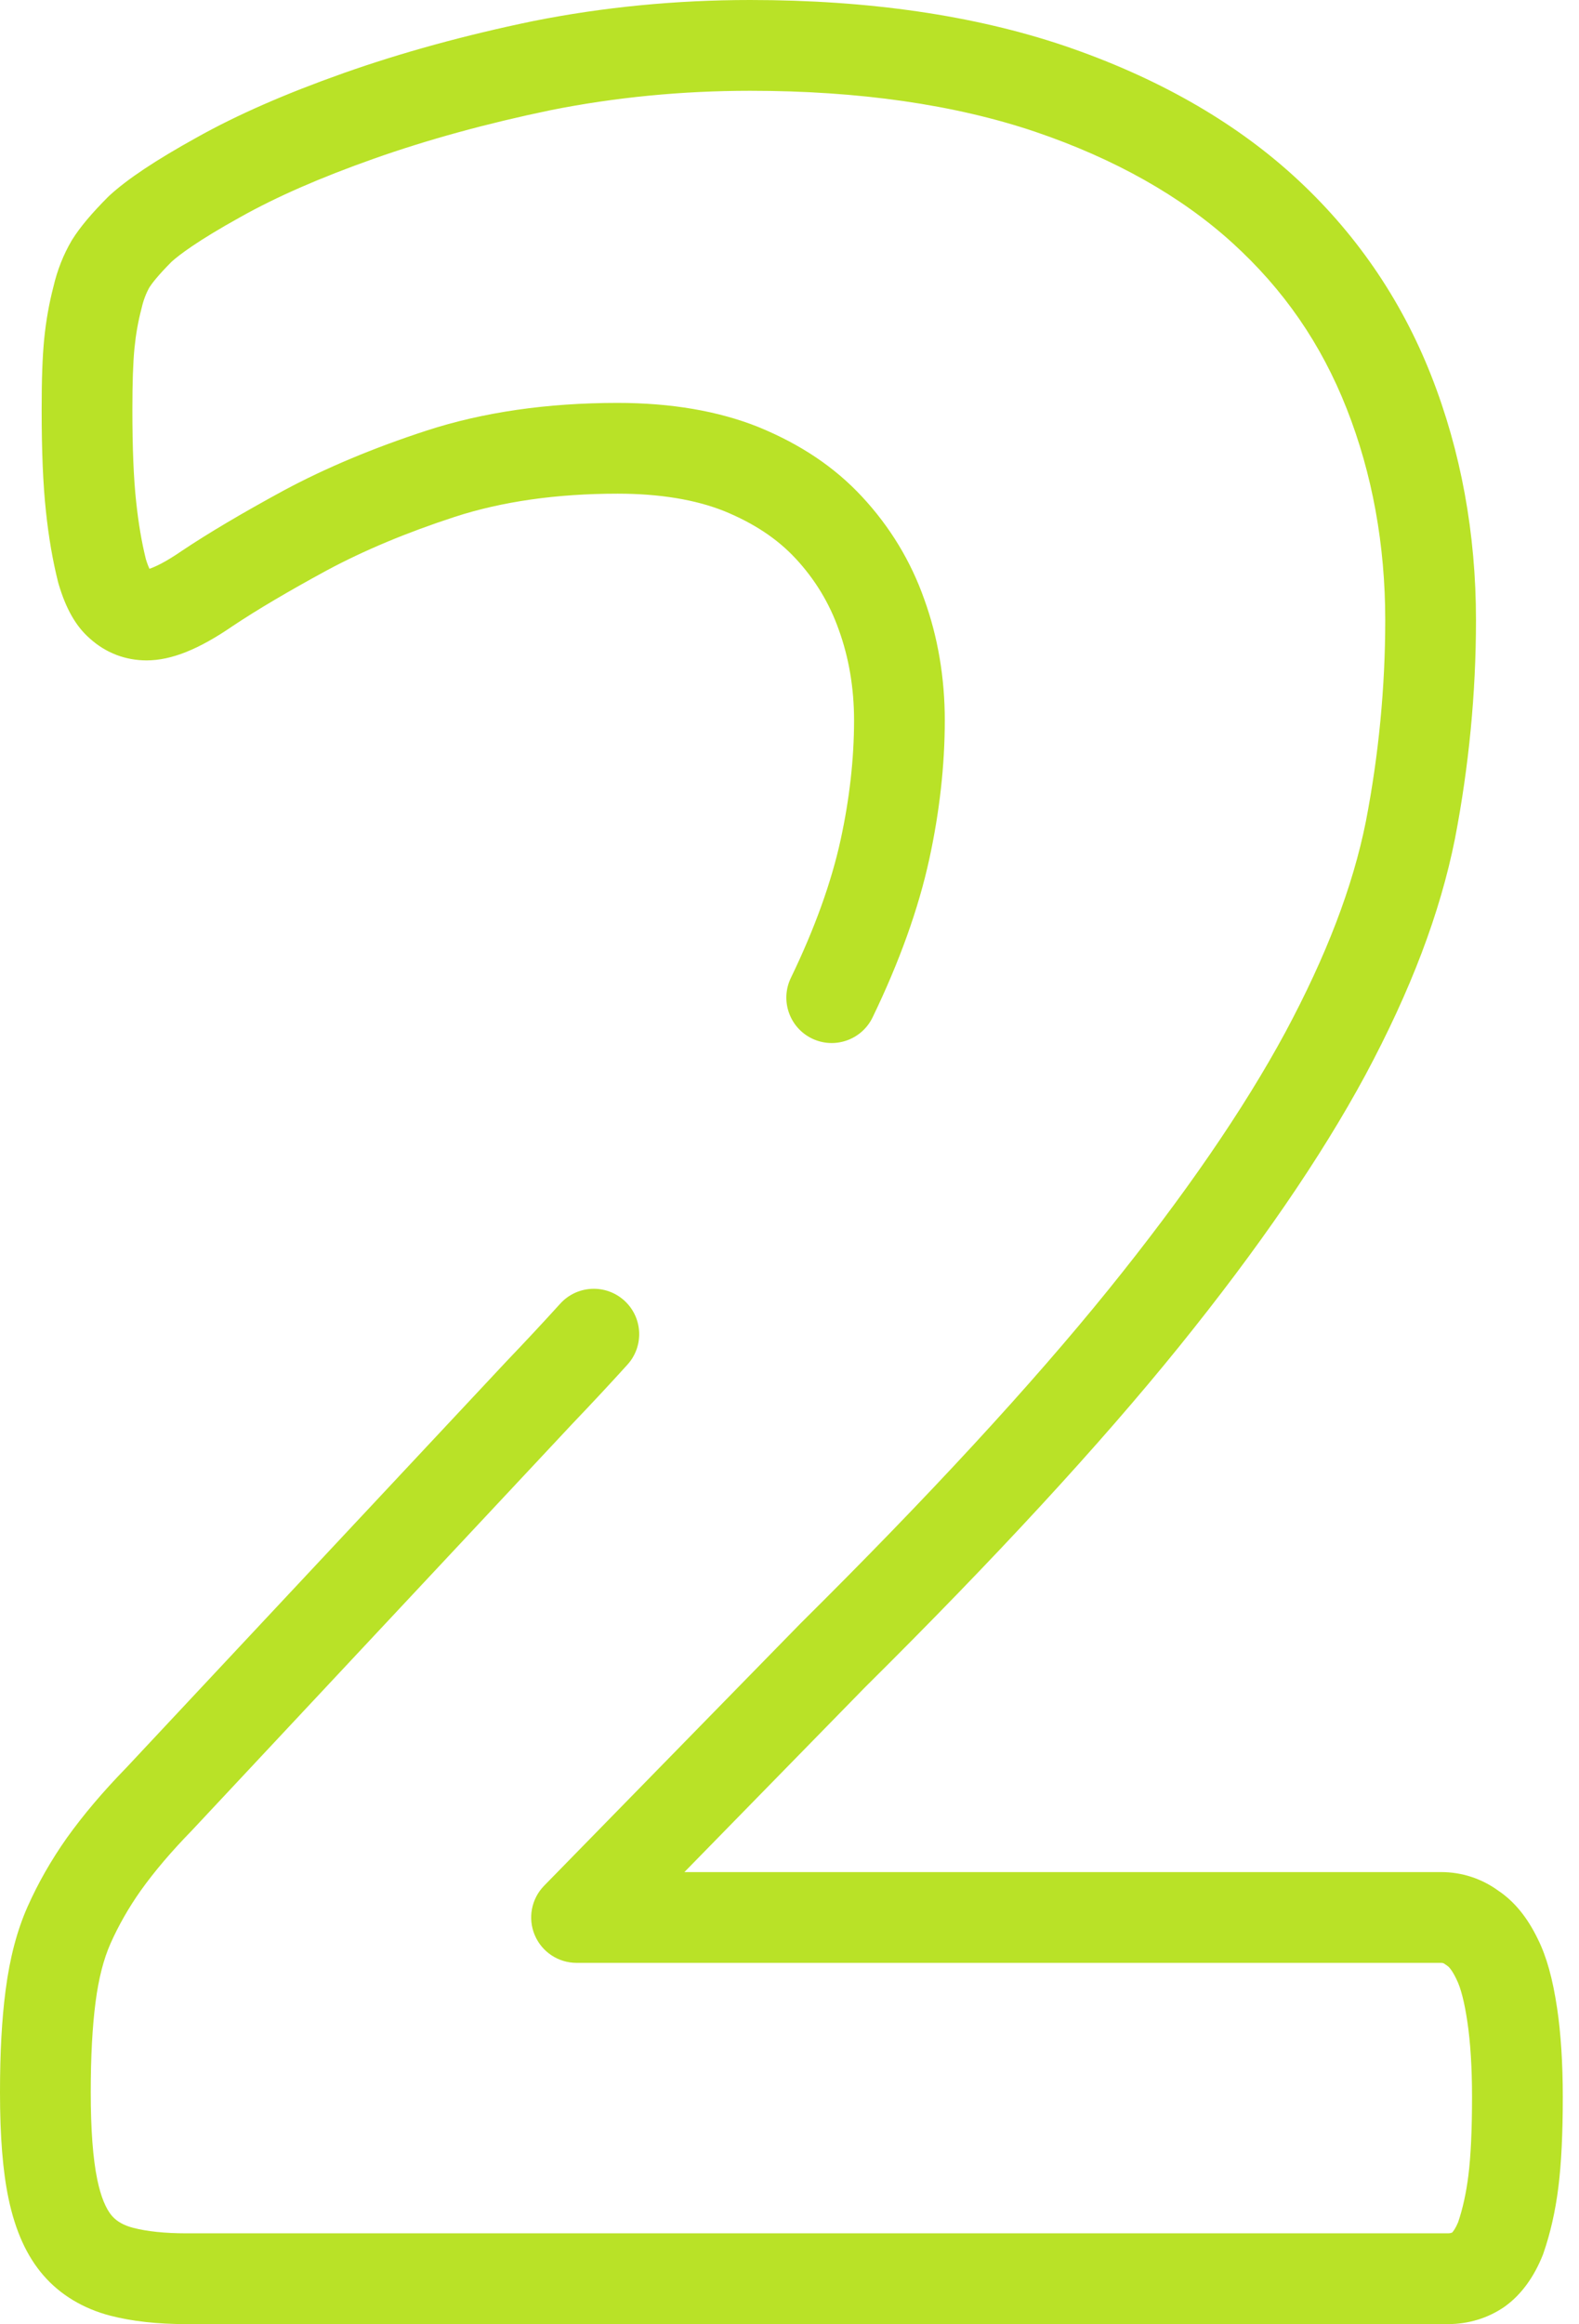 <?xml version="1.0" encoding="UTF-8"?> <svg xmlns="http://www.w3.org/2000/svg" width="87" height="128" viewBox="0 0 87 128" fill="none"> <path d="M85.792 110.59C85.548 108.966 85.213 107.761 84.736 106.802C84.157 105.602 83.442 104.726 82.551 104.128C81.629 103.459 80.541 103.105 79.398 103.105H37.709L47.664 92.925C54.798 85.854 60.616 79.547 64.955 74.179C69.333 68.763 72.787 63.732 75.225 59.219C77.731 54.546 79.345 50.294 80.163 46.206C80.933 42.219 81.324 38.166 81.324 34.158C81.324 29.38 80.493 24.845 78.855 20.682C77.185 16.437 74.629 12.732 71.259 9.672C67.919 6.638 63.677 4.234 58.646 2.523C53.692 0.849 47.867 0 41.331 0C37.252 0 33.226 0.391 29.347 1.167C25.606 1.942 22.095 2.906 18.913 4.033C15.694 5.173 13.043 6.336 10.821 7.582C8.583 8.821 7.018 9.863 6.036 10.766C6.01 10.79 5.985 10.814 5.96 10.838C5.053 11.746 4.406 12.516 3.982 13.194C3.97 13.213 3.959 13.232 3.947 13.251C3.493 14.024 3.154 14.883 2.94 15.806C2.7 16.734 2.535 17.672 2.434 18.678C2.338 19.673 2.295 20.868 2.295 22.553C2.295 24.867 2.373 26.708 2.532 28.174C2.683 29.599 2.902 30.868 3.199 32.055C3.207 32.089 3.217 32.124 3.227 32.158C3.637 33.543 4.187 34.502 4.954 35.169C5.824 35.955 6.904 36.371 8.079 36.371C9.437 36.371 10.946 35.769 12.827 34.475C14.169 33.581 15.864 32.579 17.997 31.419C20.043 30.32 22.415 29.327 25.049 28.469C27.655 27.62 30.676 27.189 34.03 27.189C36.334 27.189 38.317 27.515 39.905 28.15C41.541 28.821 42.827 29.674 43.837 30.76C44.904 31.907 45.702 33.222 46.218 34.69C46.775 36.228 47.057 37.905 47.057 39.674C47.057 41.786 46.808 43.999 46.317 46.251C45.806 48.594 44.884 51.153 43.576 53.856C42.975 55.099 43.495 56.594 44.737 57.196C45.979 57.796 47.475 57.277 48.077 56.034C49.556 52.977 50.608 50.043 51.202 47.316C51.769 44.715 52.056 42.143 52.056 39.674C52.056 37.324 51.674 35.075 50.927 33.012C50.19 30.913 49.036 29.01 47.497 27.355C45.983 25.728 44.12 24.475 41.781 23.516C39.58 22.636 36.972 22.19 34.03 22.19C30.149 22.19 26.606 22.703 23.5 23.716C20.584 24.666 17.937 25.775 15.619 27.021C13.334 28.264 11.509 29.345 10.039 30.325C10.029 30.332 10.018 30.339 10.008 30.346C9.06 30.999 8.497 31.239 8.233 31.325C8.183 31.218 8.114 31.047 8.035 30.788C7.802 29.843 7.628 28.815 7.503 27.64C7.362 26.349 7.294 24.686 7.294 22.554C7.294 21.056 7.331 19.978 7.41 19.167C7.485 18.417 7.608 17.718 7.787 17.032C7.794 17.006 7.8 16.981 7.806 16.955C7.901 16.539 8.05 16.147 8.238 15.818C8.371 15.613 8.696 15.177 9.455 14.415C9.861 14.049 10.876 13.267 13.254 11.95C15.237 10.838 17.634 9.79 20.582 8.746C23.55 7.695 26.84 6.793 30.344 6.067C33.884 5.359 37.581 5 41.331 5C47.321 5 52.608 5.76 57.041 7.258C61.415 8.745 65.068 10.803 67.898 13.373C70.734 15.949 72.796 18.938 74.202 22.513C75.611 26.091 76.324 30.009 76.324 34.158C76.324 37.848 75.964 41.582 75.257 45.241C74.54 48.824 73.088 52.623 70.822 56.85C68.534 61.086 65.252 65.859 61.067 71.036C56.839 76.265 51.141 82.439 44.131 89.387C44.121 89.396 44.112 89.406 44.103 89.415L29.98 103.857C29.276 104.577 29.072 105.647 29.463 106.575C29.853 107.502 30.761 108.105 31.767 108.105H79.398C79.495 108.105 79.543 108.121 79.62 108.179C79.666 108.213 79.713 108.246 79.761 108.278C79.781 108.291 79.968 108.423 80.237 108.983C80.243 108.995 80.249 109.007 80.254 109.019C80.487 109.484 80.687 110.263 80.847 111.333C81.019 112.478 81.106 113.877 81.106 115.489C81.106 117.315 81.04 118.736 80.903 119.833C80.784 120.777 80.595 121.637 80.34 122.39C80.201 122.723 80.071 122.896 80.012 122.955C79.969 122.977 79.901 123 79.781 123H10.247C9.093 123 8.112 122.898 7.333 122.697C6.824 122.565 6.435 122.347 6.171 122.042C5.828 121.647 5.555 120.976 5.361 120.046C5.121 118.9 5 117.281 5 115.234C5 113.29 5.089 111.618 5.265 110.265C5.436 108.959 5.706 107.902 6.091 107.035C6.532 106.043 7.094 105.06 7.754 104.125C8.513 103.062 9.434 101.98 10.57 100.815C10.582 100.803 10.594 100.791 10.605 100.778L31.543 78.407C32.609 77.292 33.627 76.2 34.57 75.159C35.498 74.136 35.42 72.555 34.397 71.628C33.375 70.701 31.793 70.778 30.866 71.801C29.95 72.812 28.958 73.875 27.92 74.961C27.914 74.968 27.907 74.974 27.901 74.981L6.972 97.343C5.665 98.685 4.59 99.953 3.677 101.231C2.821 102.444 2.096 103.714 1.522 105.005C0.938 106.318 0.541 107.828 0.308 109.619C0.1 111.208 0 113.045 0 115.234C0 117.658 0.153 119.568 0.467 121.071C0.844 122.871 1.476 124.262 2.393 125.317C3.316 126.385 4.592 127.153 6.084 127.538C7.271 127.845 8.672 128 10.247 128H79.781C80.91 128 81.984 127.672 82.888 127.05C82.908 127.036 82.928 127.021 82.949 127.006C83.823 126.366 84.514 125.42 85.004 124.197C85.018 124.16 85.031 124.124 85.044 124.087C85.424 122.991 85.7 121.769 85.864 120.454C86.027 119.149 86.107 117.525 86.107 115.49C86.106 113.629 86.001 111.981 85.792 110.59Z" fill="#B9E227"></path> </svg> 